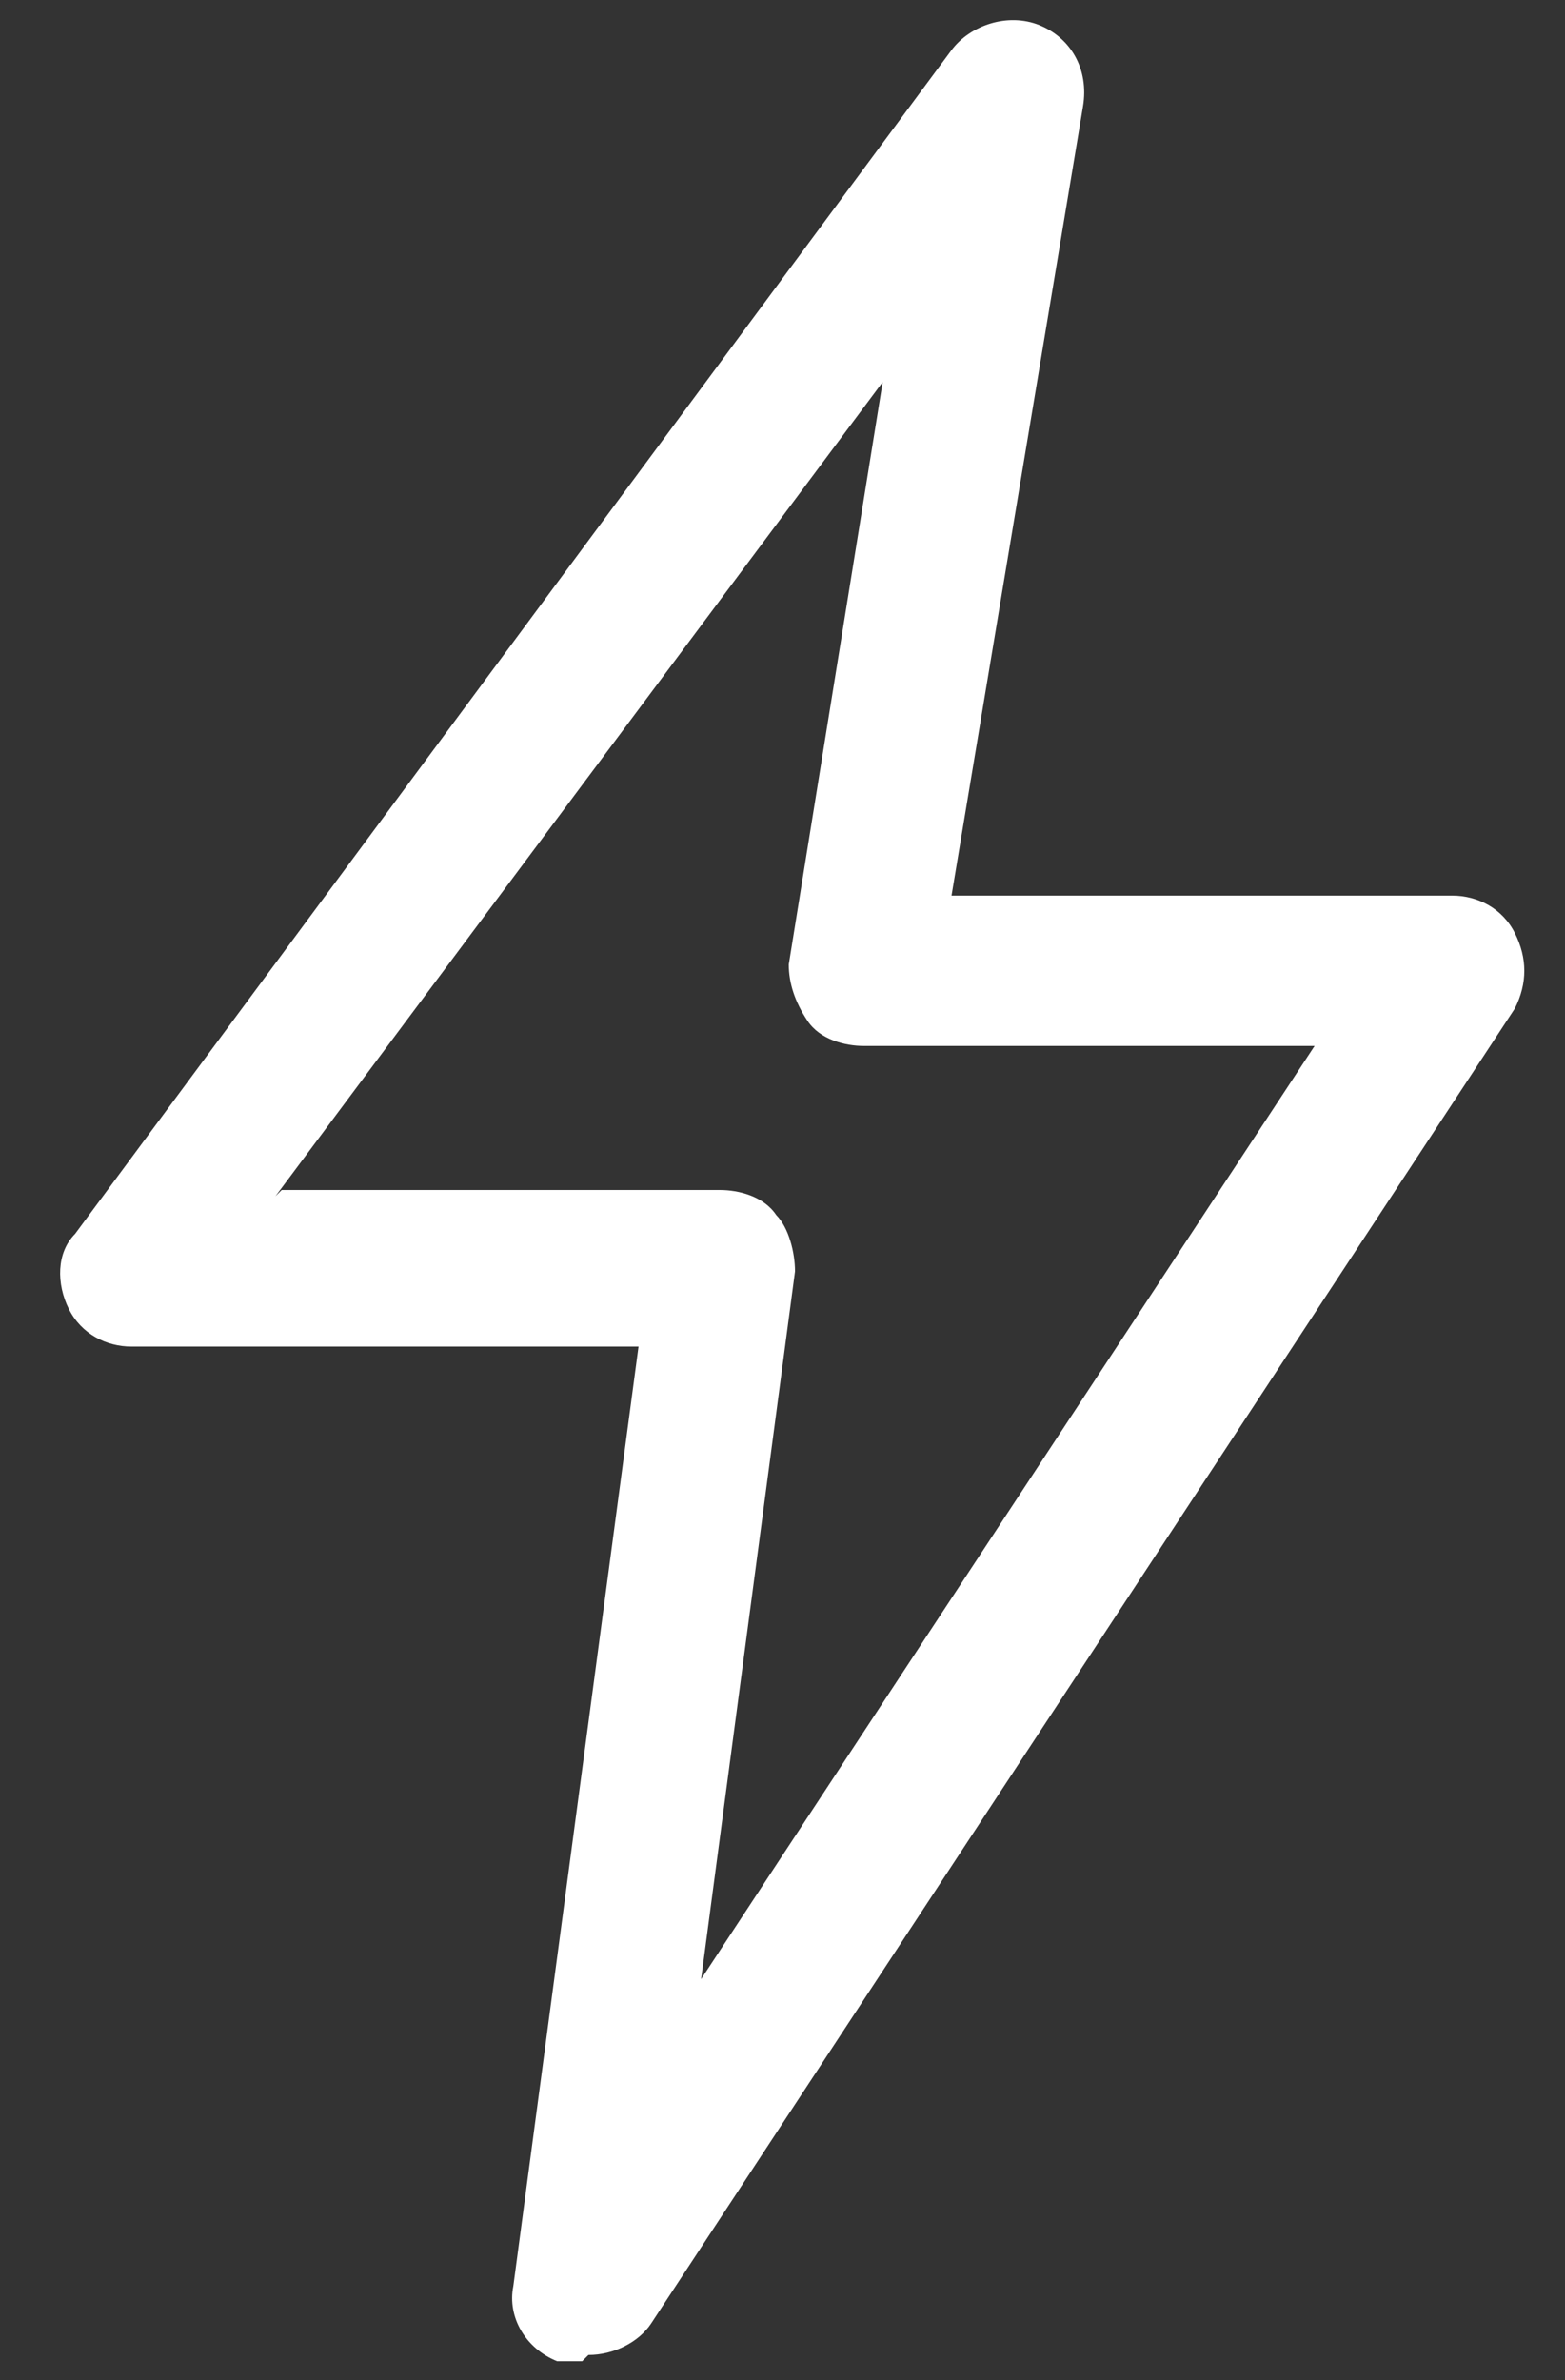 <?xml version="1.0" encoding="UTF-8"?><svg xmlns="http://www.w3.org/2000/svg" id="Layer_1" data-name="Layer 1" version="1.1" viewBox="0 0 25 38"><rect x="0" y="0" width="25" height="38" fill="#333333" stroke="none"/><defs><style> .cls-1 { fill: #fff; stroke-width: 0px; } </style></defs><path class="cls-1" d="M9.3,37.7c-.1,0-.3,0-.4,0-.5-.2-.8-.7-.7-1.2l2-15H2.1c-.4,0-.8-.2-1-.6-.2-.4-.2-.9.1-1.2L15.2.8c.3-.4.9-.6,1.4-.4.5.2.8.7.7,1.3l-2.1,12.6h8c.4,0,.8.2,1,.6.2.4.2.8,0,1.2l-13.8,21c-.2.3-.6.5-1,.5ZM4.5,19h7c.3,0,.7.1.9.4.2.2.3.6.3.9l-1.5,11.3,9.8-14.9h-7.2c-.3,0-.7-.1-.9-.4-.2-.3-.3-.6-.3-.9l1.5-9.3-9.7,13Z"/></svg>